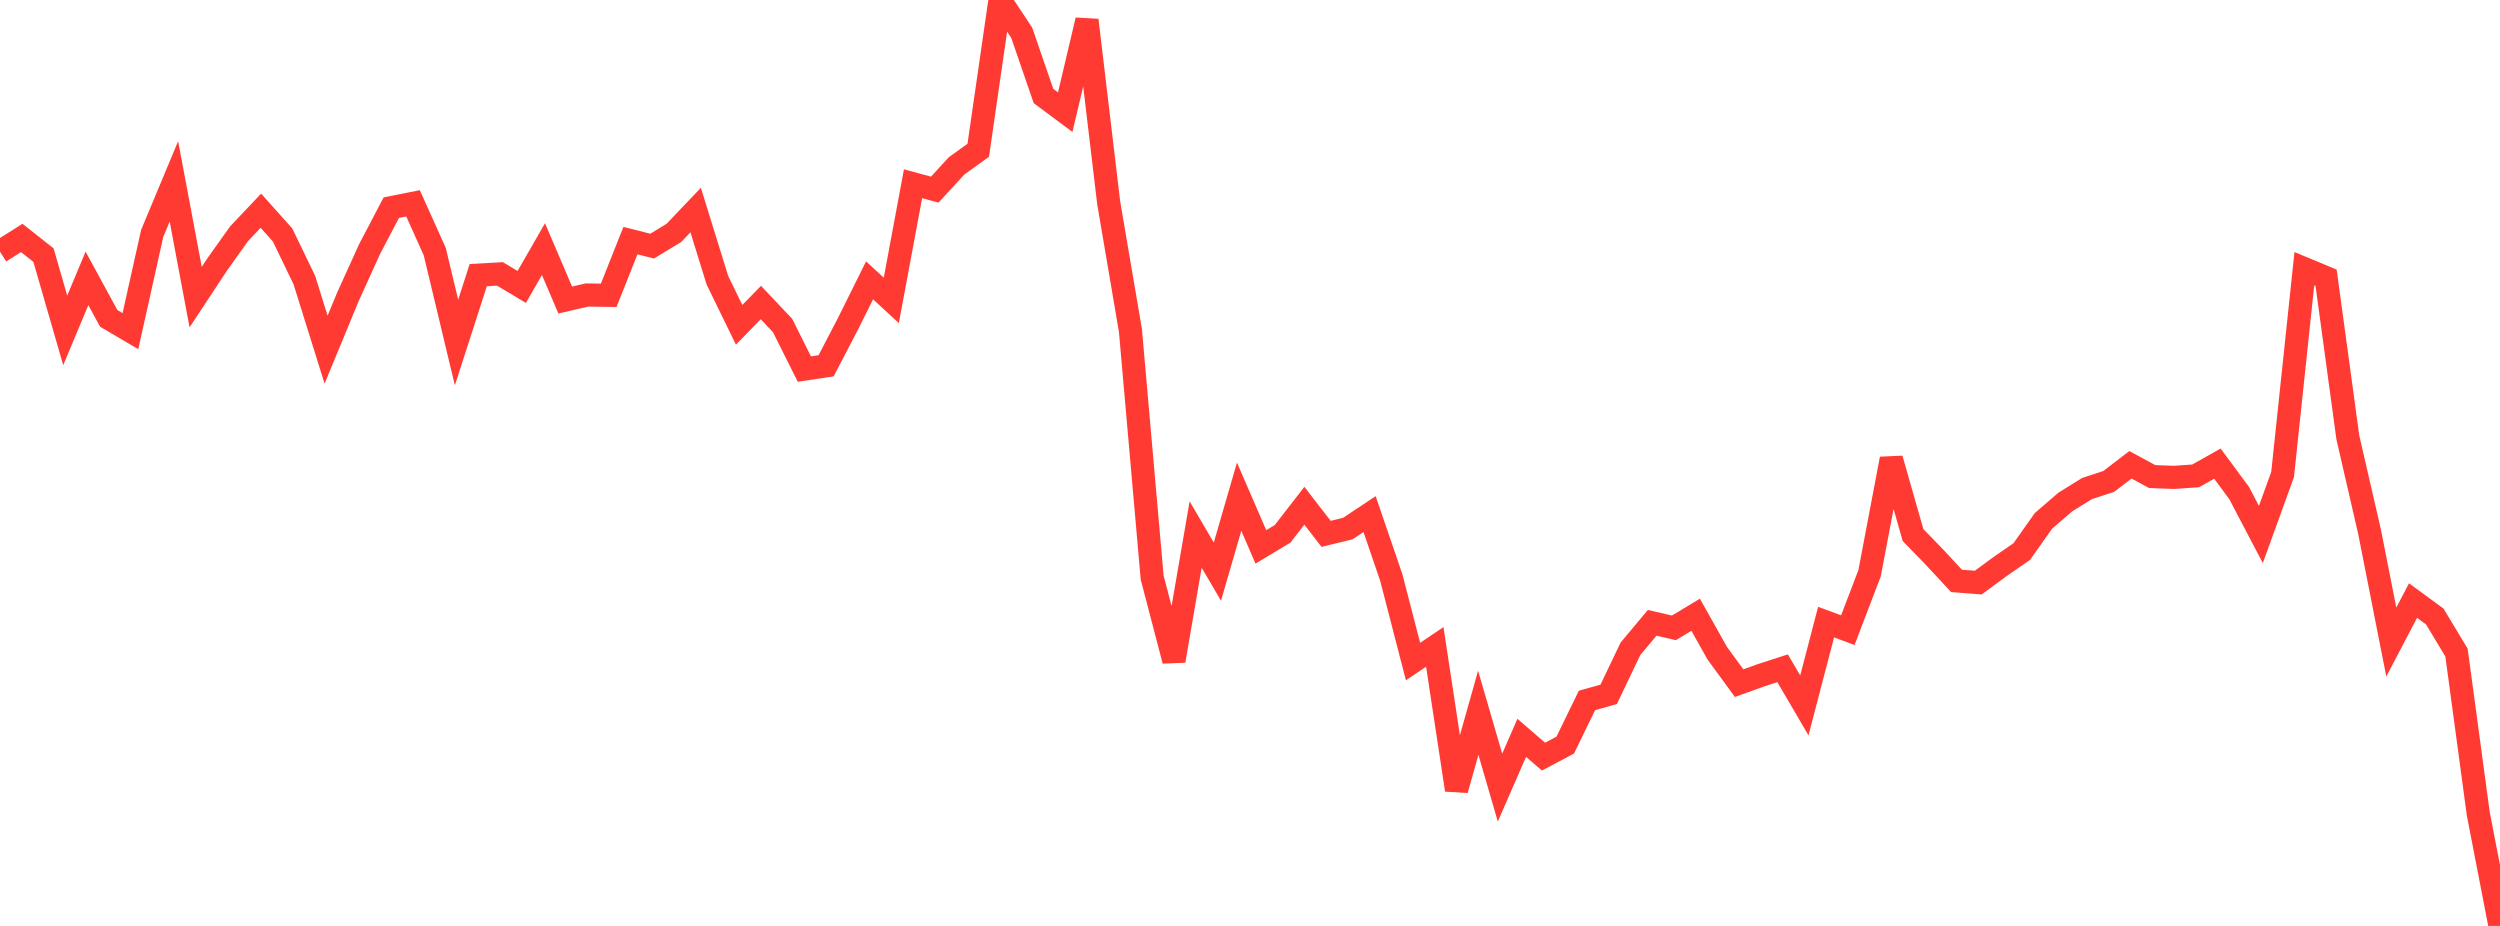 <?xml version="1.0" standalone="no"?>
<!DOCTYPE svg PUBLIC "-//W3C//DTD SVG 1.1//EN" "http://www.w3.org/Graphics/SVG/1.1/DTD/svg11.dtd">

<svg width="135" height="50" viewBox="0 0 135 50" preserveAspectRatio="none" 
  xmlns="http://www.w3.org/2000/svg"
  xmlns:xlink="http://www.w3.org/1999/xlink">


<polyline points="0.0, 13.59 1.174, 12.849 2.348, 13.776 3.522, 17.842 4.696, 15.032 5.87, 17.191 7.043, 17.882 8.217, 12.607 9.391, 9.794 10.565, 16.044 11.739, 14.265 12.913, 12.619 14.087, 11.378 15.261, 12.691 16.435, 15.124 17.609, 18.882 18.783, 16.04 19.957, 13.452 21.13, 11.214 22.304, 10.98 23.478, 13.59 24.652, 18.497 25.826, 14.857 27.0, 14.791 28.174, 15.495 29.348, 13.453 30.522, 16.202 31.696, 15.93 32.87, 15.946 34.043, 12.993 35.217, 13.29 36.391, 12.575 37.565, 11.343 38.739, 15.132 39.913, 17.54 41.087, 16.337 42.261, 17.58 43.435, 19.93 44.609, 19.753 45.783, 17.502 46.957, 15.139 48.13, 16.221 49.304, 9.924 50.478, 10.239 51.652, 8.96 52.826, 8.113 54.0, 0.0 55.174, 1.771 56.348, 5.183 57.522, 6.057 58.696, 1.088 59.87, 10.953 61.043, 17.844 62.217, 31.191 63.391, 35.68 64.565, 28.864 65.739, 30.869 66.913, 26.821 68.087, 29.532 69.261, 28.827 70.435, 27.31 71.609, 28.828 72.783, 28.542 73.957, 27.761 75.13, 31.188 76.304, 35.725 77.478, 34.933 78.652, 42.655 79.826, 38.49 81.0, 42.531 82.174, 39.843 83.348, 40.858 84.522, 40.237 85.696, 37.824 86.87, 37.493 88.043, 35.038 89.217, 33.633 90.391, 33.904 91.565, 33.197 92.739, 35.285 93.913, 36.89 95.087, 36.467 96.261, 36.086 97.435, 38.091 98.609, 33.594 99.783, 34.029 100.957, 30.955 102.13, 24.777 103.304, 28.893 104.478, 30.103 105.652, 31.368 106.826, 31.461 108.0, 30.596 109.174, 29.785 110.348, 28.126 111.522, 27.113 112.696, 26.382 113.87, 25.998 115.043, 25.099 116.217, 25.734 117.391, 25.778 118.565, 25.697 119.739, 25.036 120.913, 26.623 122.087, 28.861 123.261, 25.621 124.435, 14.509 125.609, 14.997 126.783, 23.619 127.957, 28.72 129.13, 34.671 130.304, 32.431 131.478, 33.29 132.652, 35.241 133.826, 43.938 135.0, 50.0" fill="none" stroke="#ff3a33" stroke-width="1.25"/>

</svg>